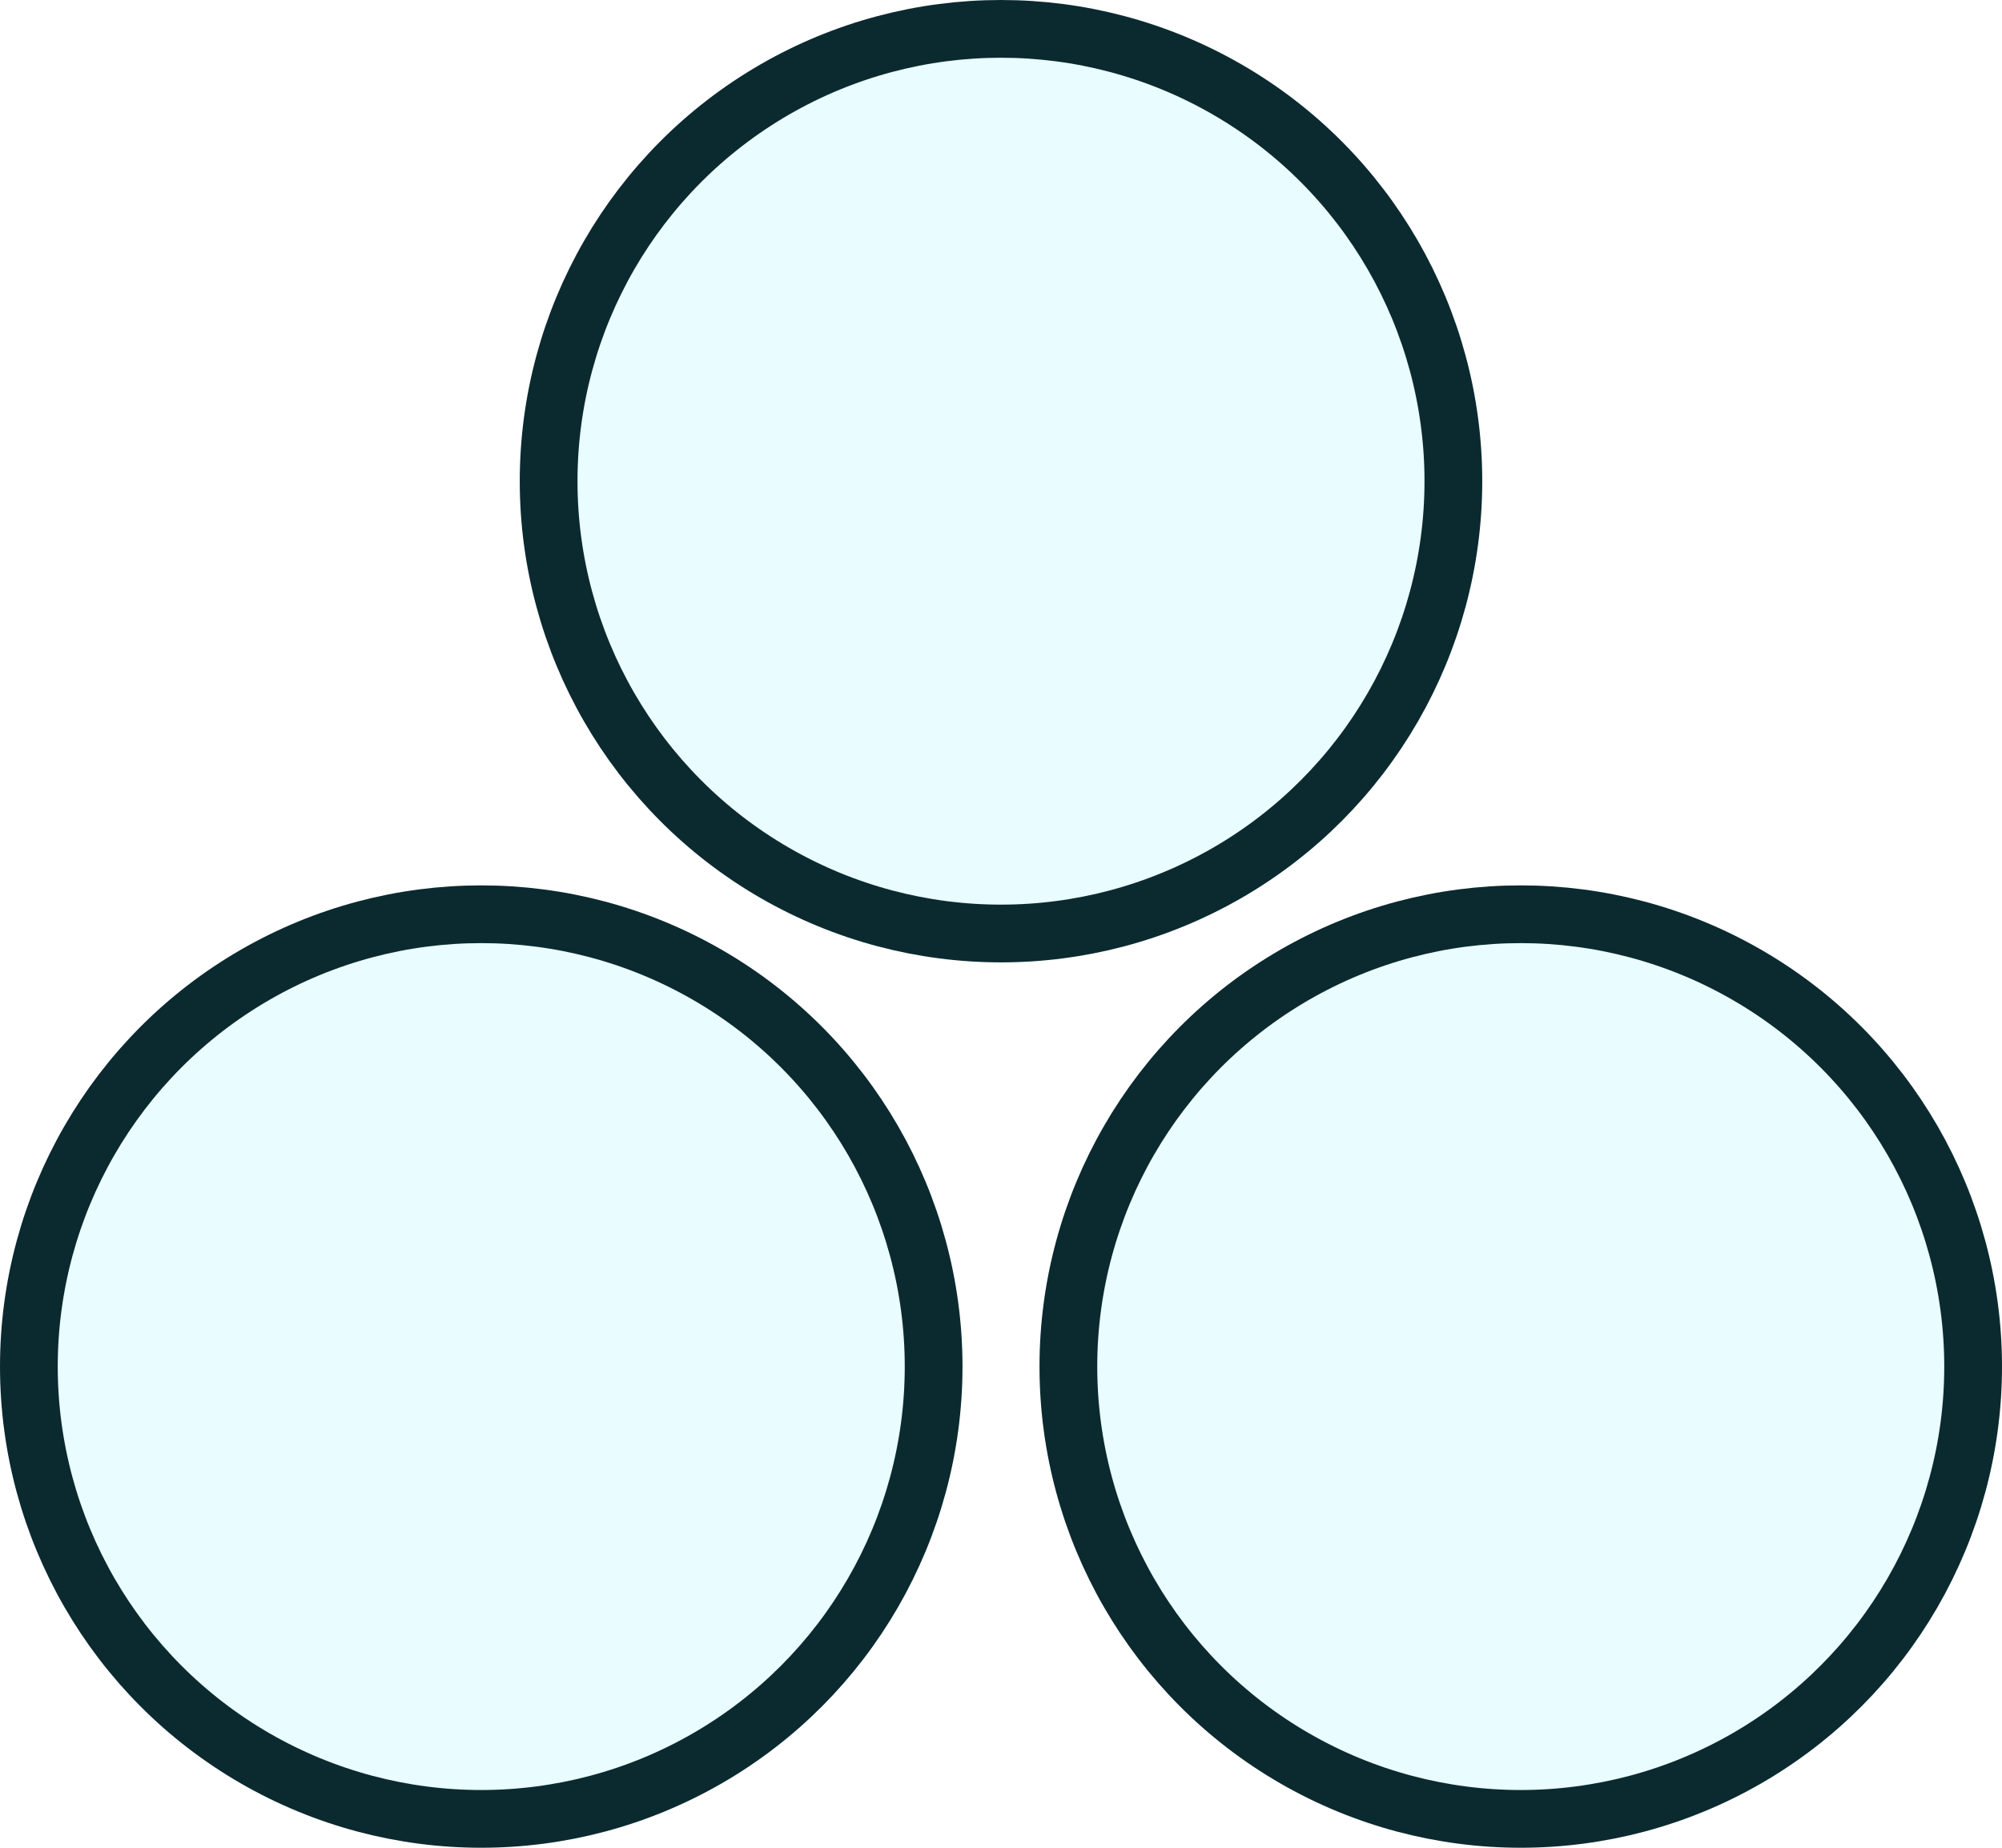 <svg width="104" height="96" viewBox="0 0 104 96" fill="none" xmlns="http://www.w3.org/2000/svg">
<circle r="23.5" transform="matrix(1 0 0 -1 25 71)" fill="#20DCFF" fill-opacity="0.1" stroke="#0B2A30" stroke-width="3" stroke-linejoin="round"/>
<circle r="23.5" transform="matrix(1 0 0 -1 79 71)" fill="#20DCFF" fill-opacity="0.1" stroke="#0B2A30" stroke-width="3" stroke-linejoin="round"/>
<circle r="23.5" transform="matrix(1 0 0 -1 52 25)" fill="#20DCFF" fill-opacity="0.1" stroke="#0B2A30" stroke-width="3" stroke-linejoin="round"/>
</svg>
